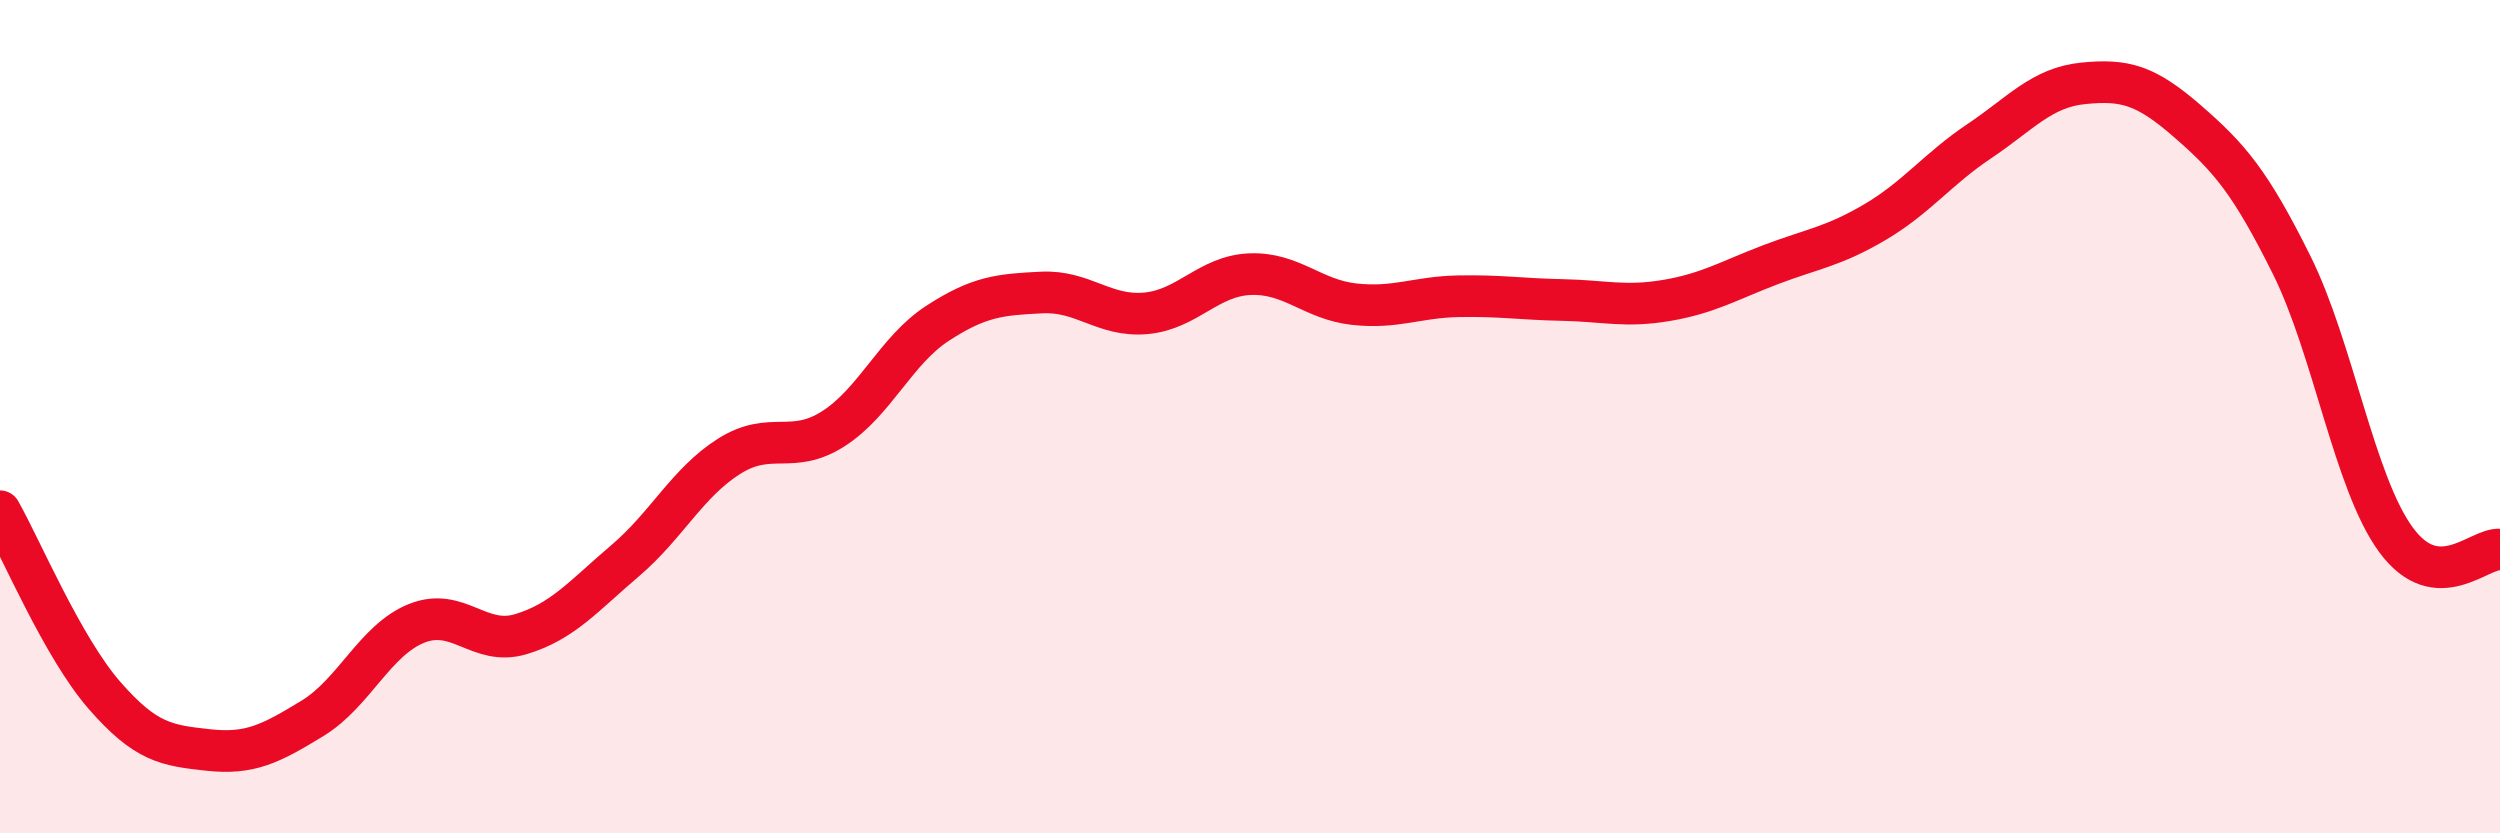 
    <svg width="60" height="20" viewBox="0 0 60 20" xmlns="http://www.w3.org/2000/svg">
      <path
        d="M 0,12.27 C 0.5,13.15 1.5,15.53 2.5,16.68 C 3.5,17.83 4,17.89 5,18 C 6,18.11 6.5,17.85 7.5,17.24 C 8.5,16.63 9,15.36 10,14.96 C 11,14.56 11.5,15.52 12.5,15.22 C 13.5,14.92 14,14.31 15,13.46 C 16,12.61 16.5,11.58 17.5,10.95 C 18.5,10.32 19,10.93 20,10.29 C 21,9.65 21.5,8.41 22.5,7.76 C 23.5,7.11 24,7.07 25,7.02 C 26,6.97 26.5,7.61 27.5,7.52 C 28.5,7.43 29,6.62 30,6.58 C 31,6.54 31.5,7.19 32.5,7.3 C 33.5,7.41 34,7.13 35,7.11 C 36,7.09 36.5,7.18 37.5,7.2 C 38.5,7.22 39,7.38 40,7.21 C 41,7.04 41.5,6.73 42.5,6.35 C 43.5,5.97 44,5.92 45,5.33 C 46,4.74 46.5,4.06 47.5,3.39 C 48.5,2.72 49,2.1 50,2 C 51,1.9 51.5,2.04 52.5,2.91 C 53.5,3.78 54,4.35 55,6.36 C 56,8.37 56.5,11.58 57.5,12.95 C 58.5,14.32 59.5,13.14 60,13.19L60 20L0 20Z"
        fill="#EB0A25"
        opacity="0.1"
        stroke-linecap="round"
        stroke-linejoin="round"
      />
      <path
        d="M 0,12.27 C 0.5,13.15 1.5,15.53 2.5,16.68 C 3.5,17.83 4,17.89 5,18 C 6,18.11 6.5,17.85 7.5,17.24 C 8.5,16.63 9,15.36 10,14.96 C 11,14.56 11.5,15.52 12.5,15.22 C 13.5,14.92 14,14.31 15,13.46 C 16,12.61 16.5,11.58 17.5,10.95 C 18.5,10.32 19,10.93 20,10.29 C 21,9.65 21.5,8.41 22.5,7.76 C 23.5,7.11 24,7.07 25,7.02 C 26,6.97 26.5,7.61 27.5,7.52 C 28.5,7.43 29,6.62 30,6.58 C 31,6.54 31.5,7.19 32.5,7.3 C 33.5,7.41 34,7.13 35,7.11 C 36,7.09 36.5,7.18 37.5,7.2 C 38.5,7.22 39,7.38 40,7.21 C 41,7.04 41.5,6.73 42.5,6.35 C 43.5,5.97 44,5.92 45,5.33 C 46,4.74 46.5,4.06 47.5,3.39 C 48.5,2.72 49,2.1 50,2 C 51,1.9 51.5,2.04 52.5,2.91 C 53.5,3.78 54,4.35 55,6.36 C 56,8.37 56.5,11.58 57.5,12.95 C 58.5,14.32 59.5,13.14 60,13.19"
        stroke="#EB0A25"
        stroke-width="1"
        fill="none"
        stroke-linecap="round"
        stroke-linejoin="round"
      />
    </svg>
  
